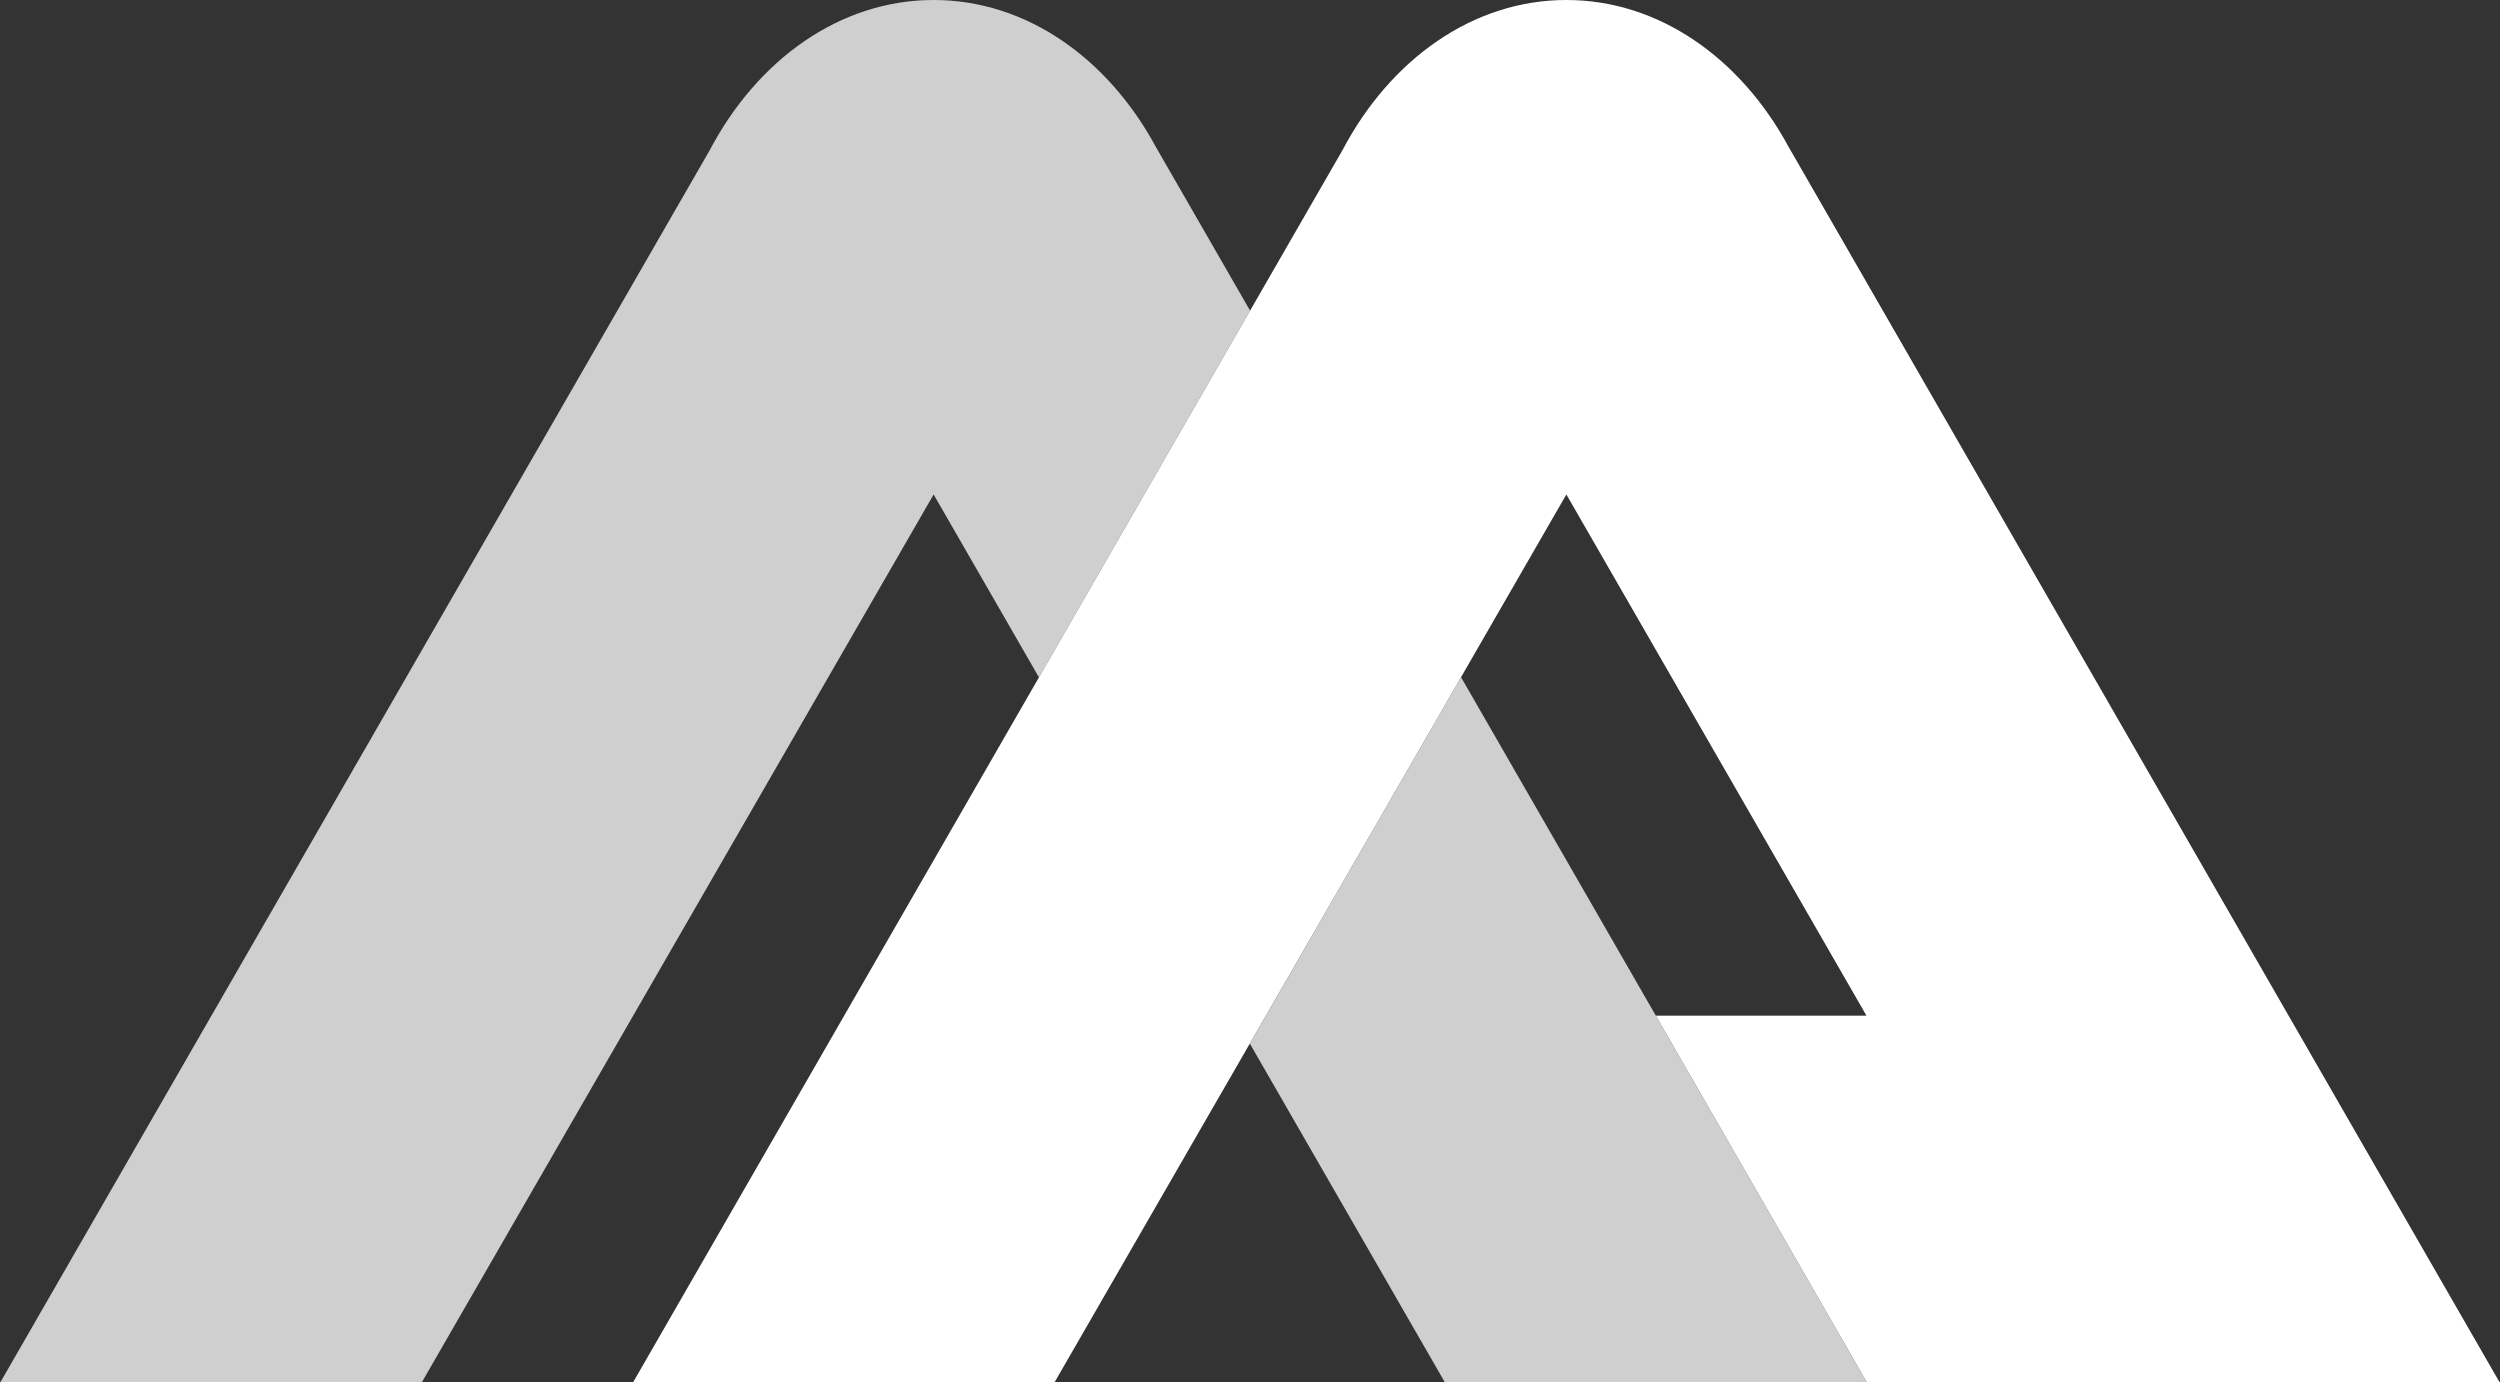 <?xml version="1.0" encoding="utf-8"?>
<!-- Generator: Adobe Illustrator 25.2.3, SVG Export Plug-In . SVG Version: 6.00 Build 0)  -->
<svg version="1.1" id="Layer_1" xmlns="http://www.w3.org/2000/svg" xmlns:xlink="http://www.w3.org/1999/xlink" x="0px" y="0px"
	 viewBox="0 0 50.1 27.7" style="enable-background:new 0 0 50.1 27.7;" xml:space="preserve">
<rect x="0" y="0" width="50.1" height="27.7" fill="#333333" stroke="none"/>
<style type="text/css">
	.st0{fill:#CFCFCF;}
	.st1{fill:#FFFFFF;}
</style>
<g>
	<path class="st0" d="M23.155,2.93C22.195,1.163,20.563,0,18.71,0c-1.881,0-3.533,1.199-4.487,3.01L0.008,27.7h8.446
		L18.71,9.909l2.111,3.666l4.231-7.349L23.155,2.93z"/>
	<polygon class="st0" points="29.279,13.571 25.047,20.914 28.954,27.7 37.411,27.7 37.411,27.7 	"/>
	<path class="st1" d="M35.836,2.93C34.876,1.163,33.243,0,31.39,0c-1.881,0-3.533,1.199-4.487,3.01L12.688,27.7
		h8.446L31.39,9.909l6.014,10.445h-4.221l4.228,7.346h12.68h0L35.836,2.93z"/>
</g>
</svg>
